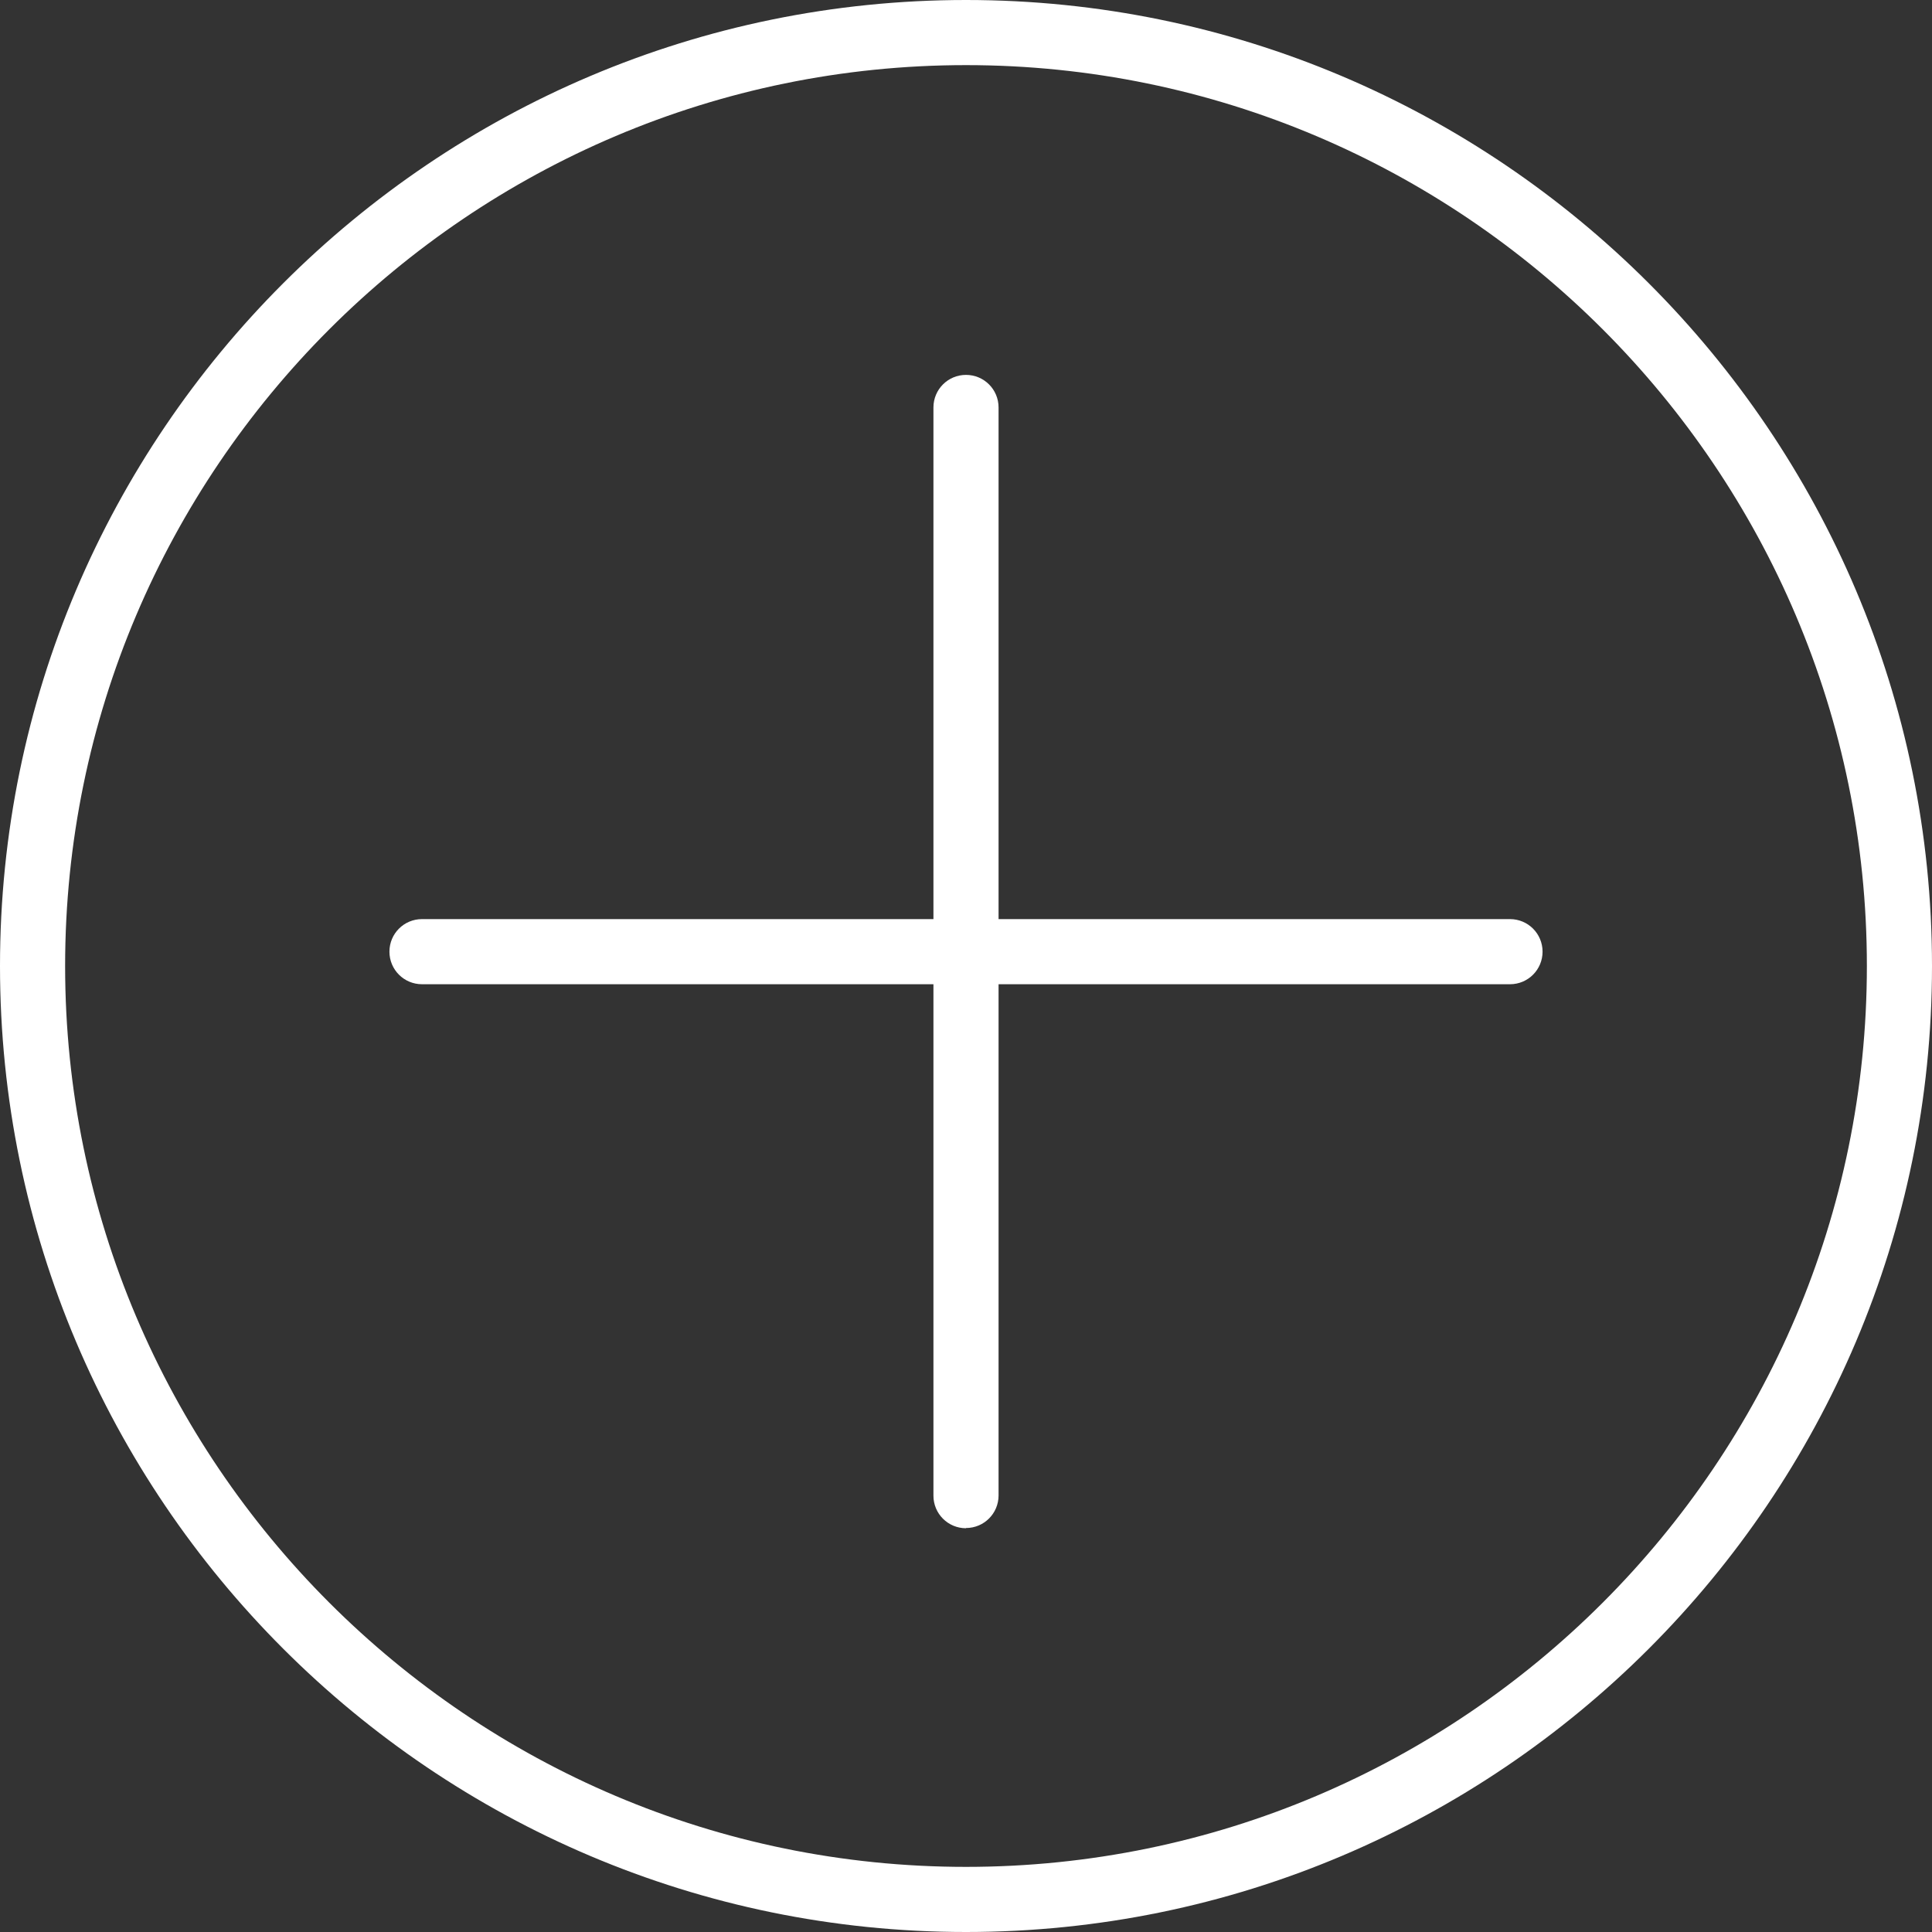 <?xml version="1.0" encoding="UTF-8"?><svg id="Layer_1" xmlns="http://www.w3.org/2000/svg" viewBox="0 0 89 89"><rect x="0" y="0" width="89" height="89" fill="#333333" stroke="none"/><g id="Group_2426"><g id="Ellipse_48"><circle cx="44.5" cy="44.5" r="44.5" fill="none" stroke-width="0"/><path d="m44.5,89C19.96,89,0,69.04,0,44.5S19.96,0,44.5,0s44.5,19.96,44.5,44.5-19.96,44.5-44.5,44.5Zm0-86C21.62,3,3,21.62,3,44.5s18.62,41.5,41.5,41.5,41.5-18.62,41.5-41.5S67.38,3,44.5,3Z" fill="#fff" stroke-width="0"/></g><g id="Path_504"><path d="m44.5,70.4c-.83,0-1.5-.67-1.5-1.5V18.77c0-.83.67-1.5,1.5-1.5s1.5.67,1.5,1.5v50.12c0,.83-.67,1.5-1.5,1.5Z" fill="#fff" stroke-width="0"/></g><g id="Path_505"><path d="m69.56,45.34H19.44c-.83,0-1.5-.67-1.5-1.5s.67-1.5,1.5-1.5h50.12c.83,0,1.5.67,1.5,1.5s-.67,1.5-1.5,1.5Z" fill="#fff" stroke-width="0"/></g></g></svg>